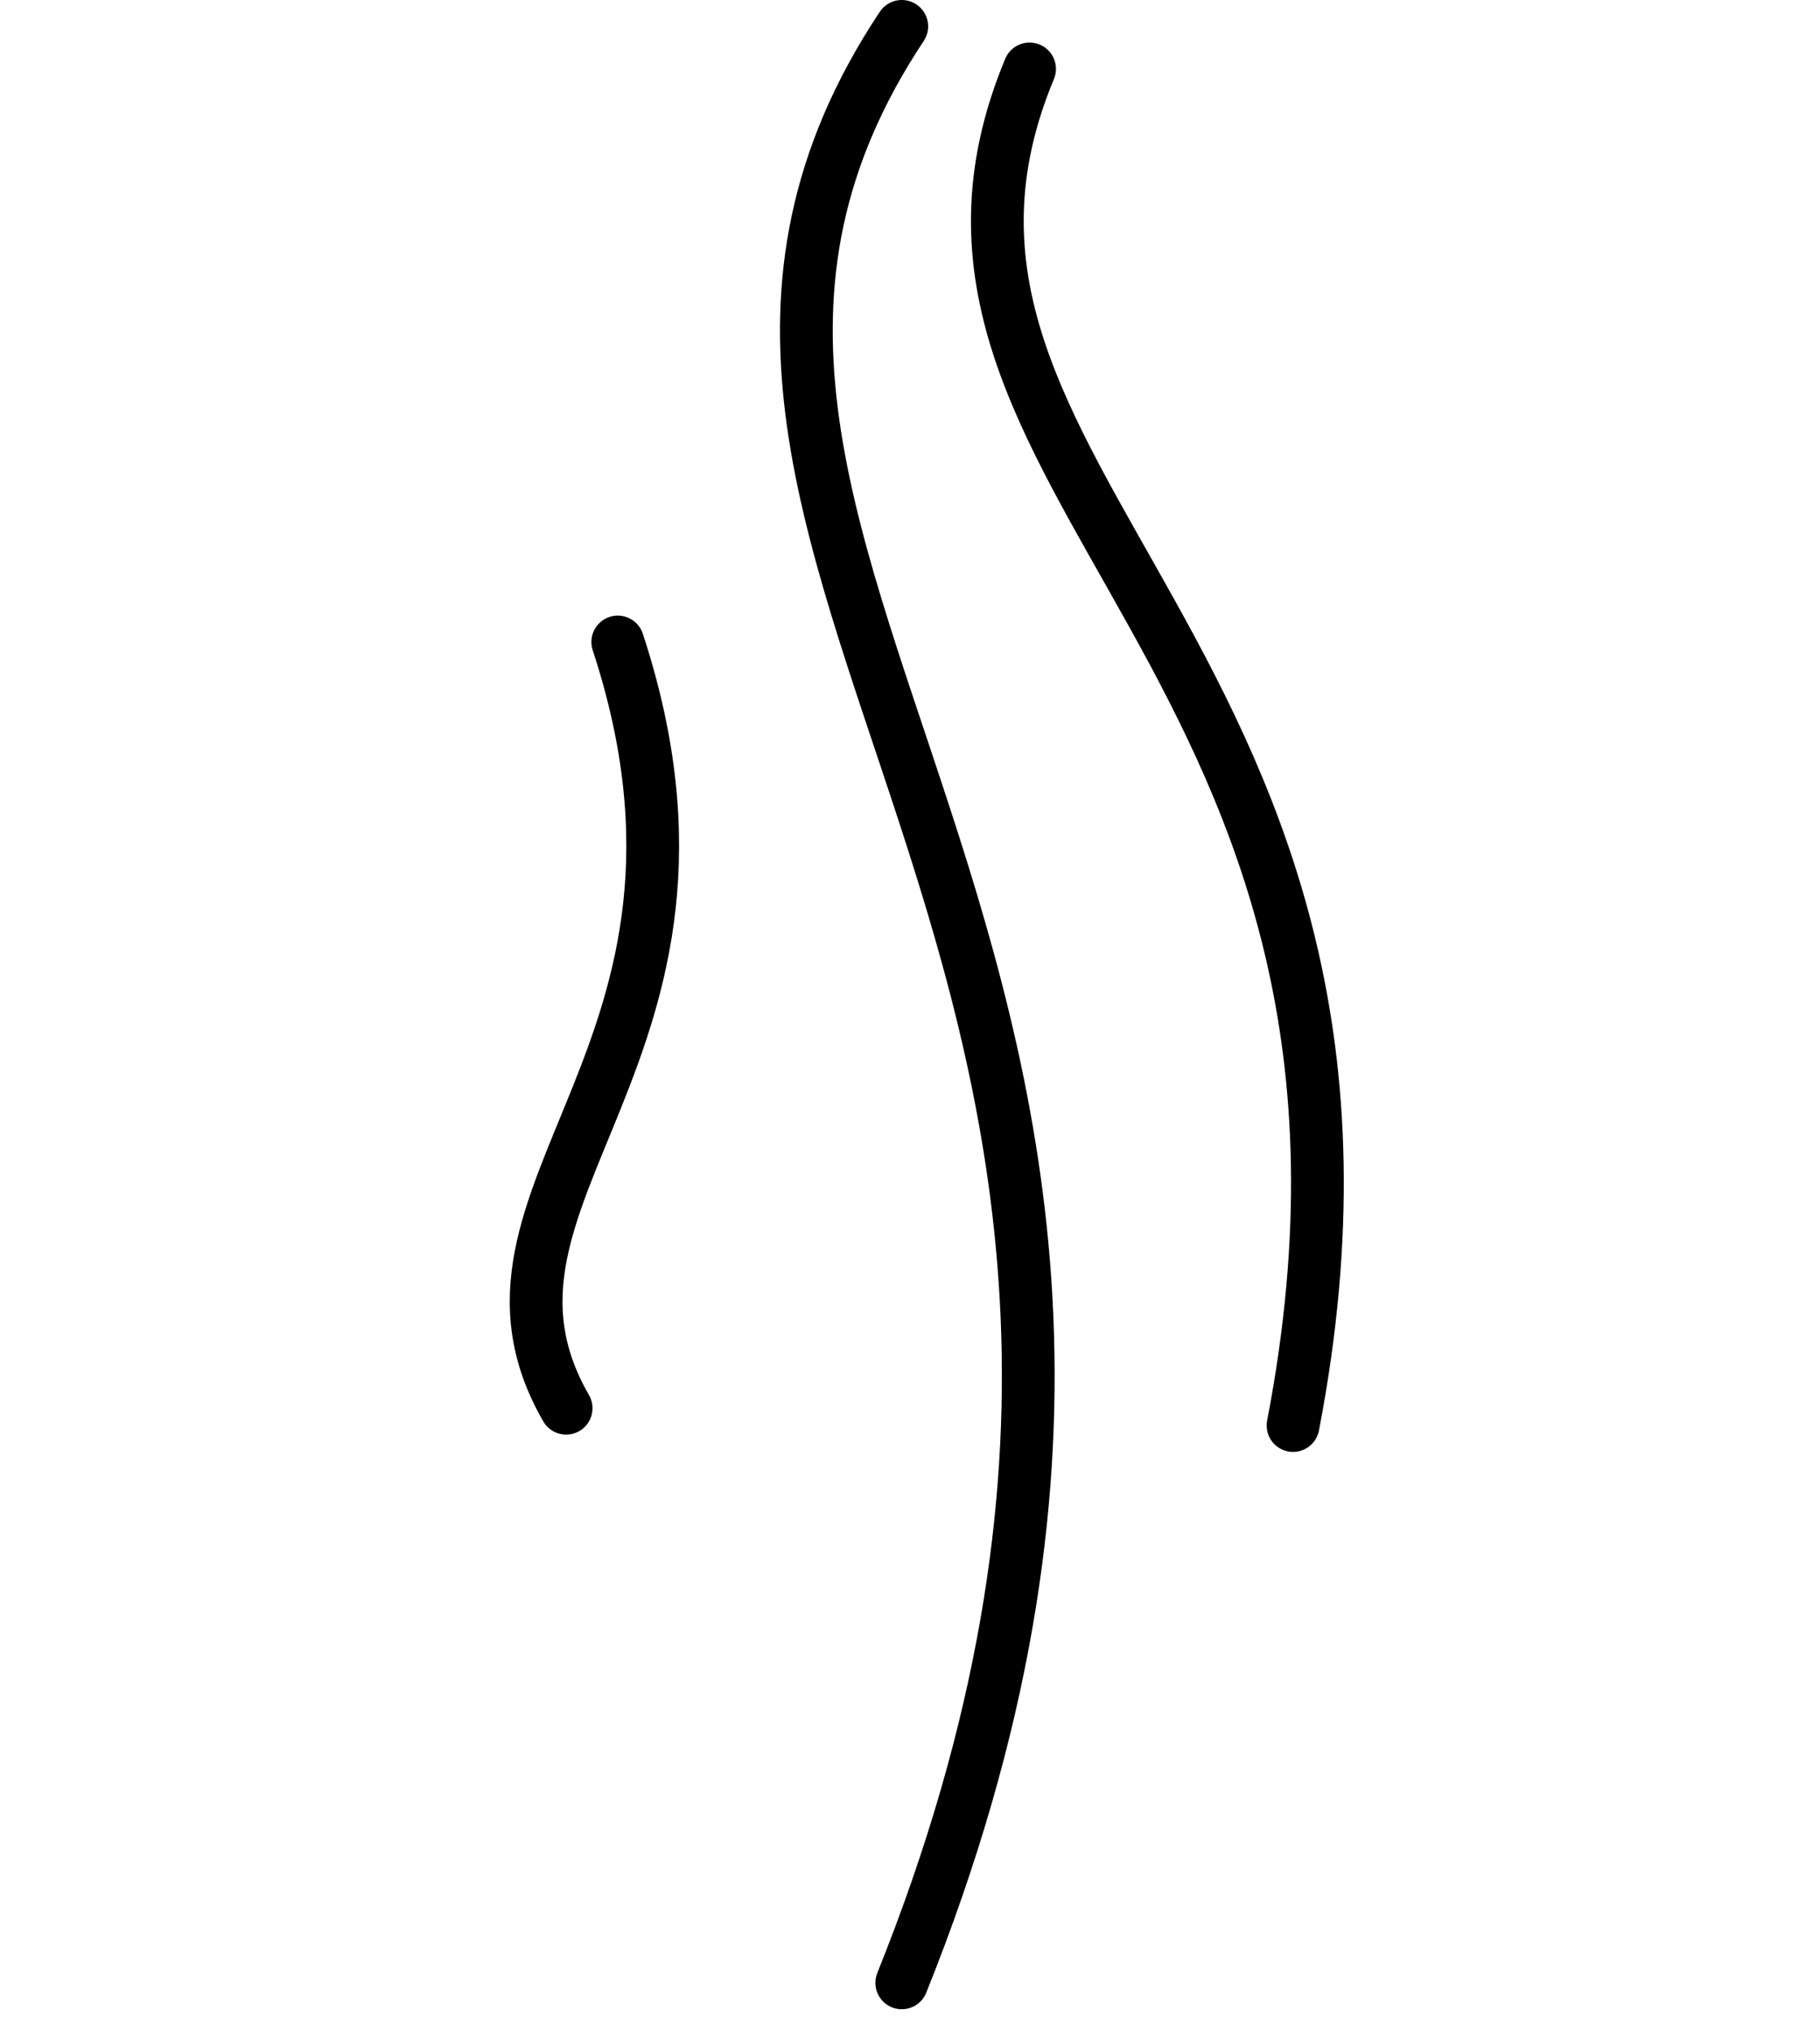 <svg xmlns="http://www.w3.org/2000/svg" width="69" height="77" viewBox="0 0 69 77" fill="none"><path d="M34.188 75.179C49.89 36.107 20.843 21.091 34.188 1" stroke="black" stroke-width="2" stroke-linecap="round" stroke-linejoin="round"></path><path d="M49.022 54.048C54.648 24.842 32.485 18.341 39.033 2.613" stroke="black" stroke-width="2" stroke-linecap="round" stroke-linejoin="round"></path><path d="M23.421 24.34C28.563 40.01 16.746 45.212 21.463 53.392" stroke="black" stroke-width="2" stroke-linecap="round" stroke-linejoin="round"></path></svg>